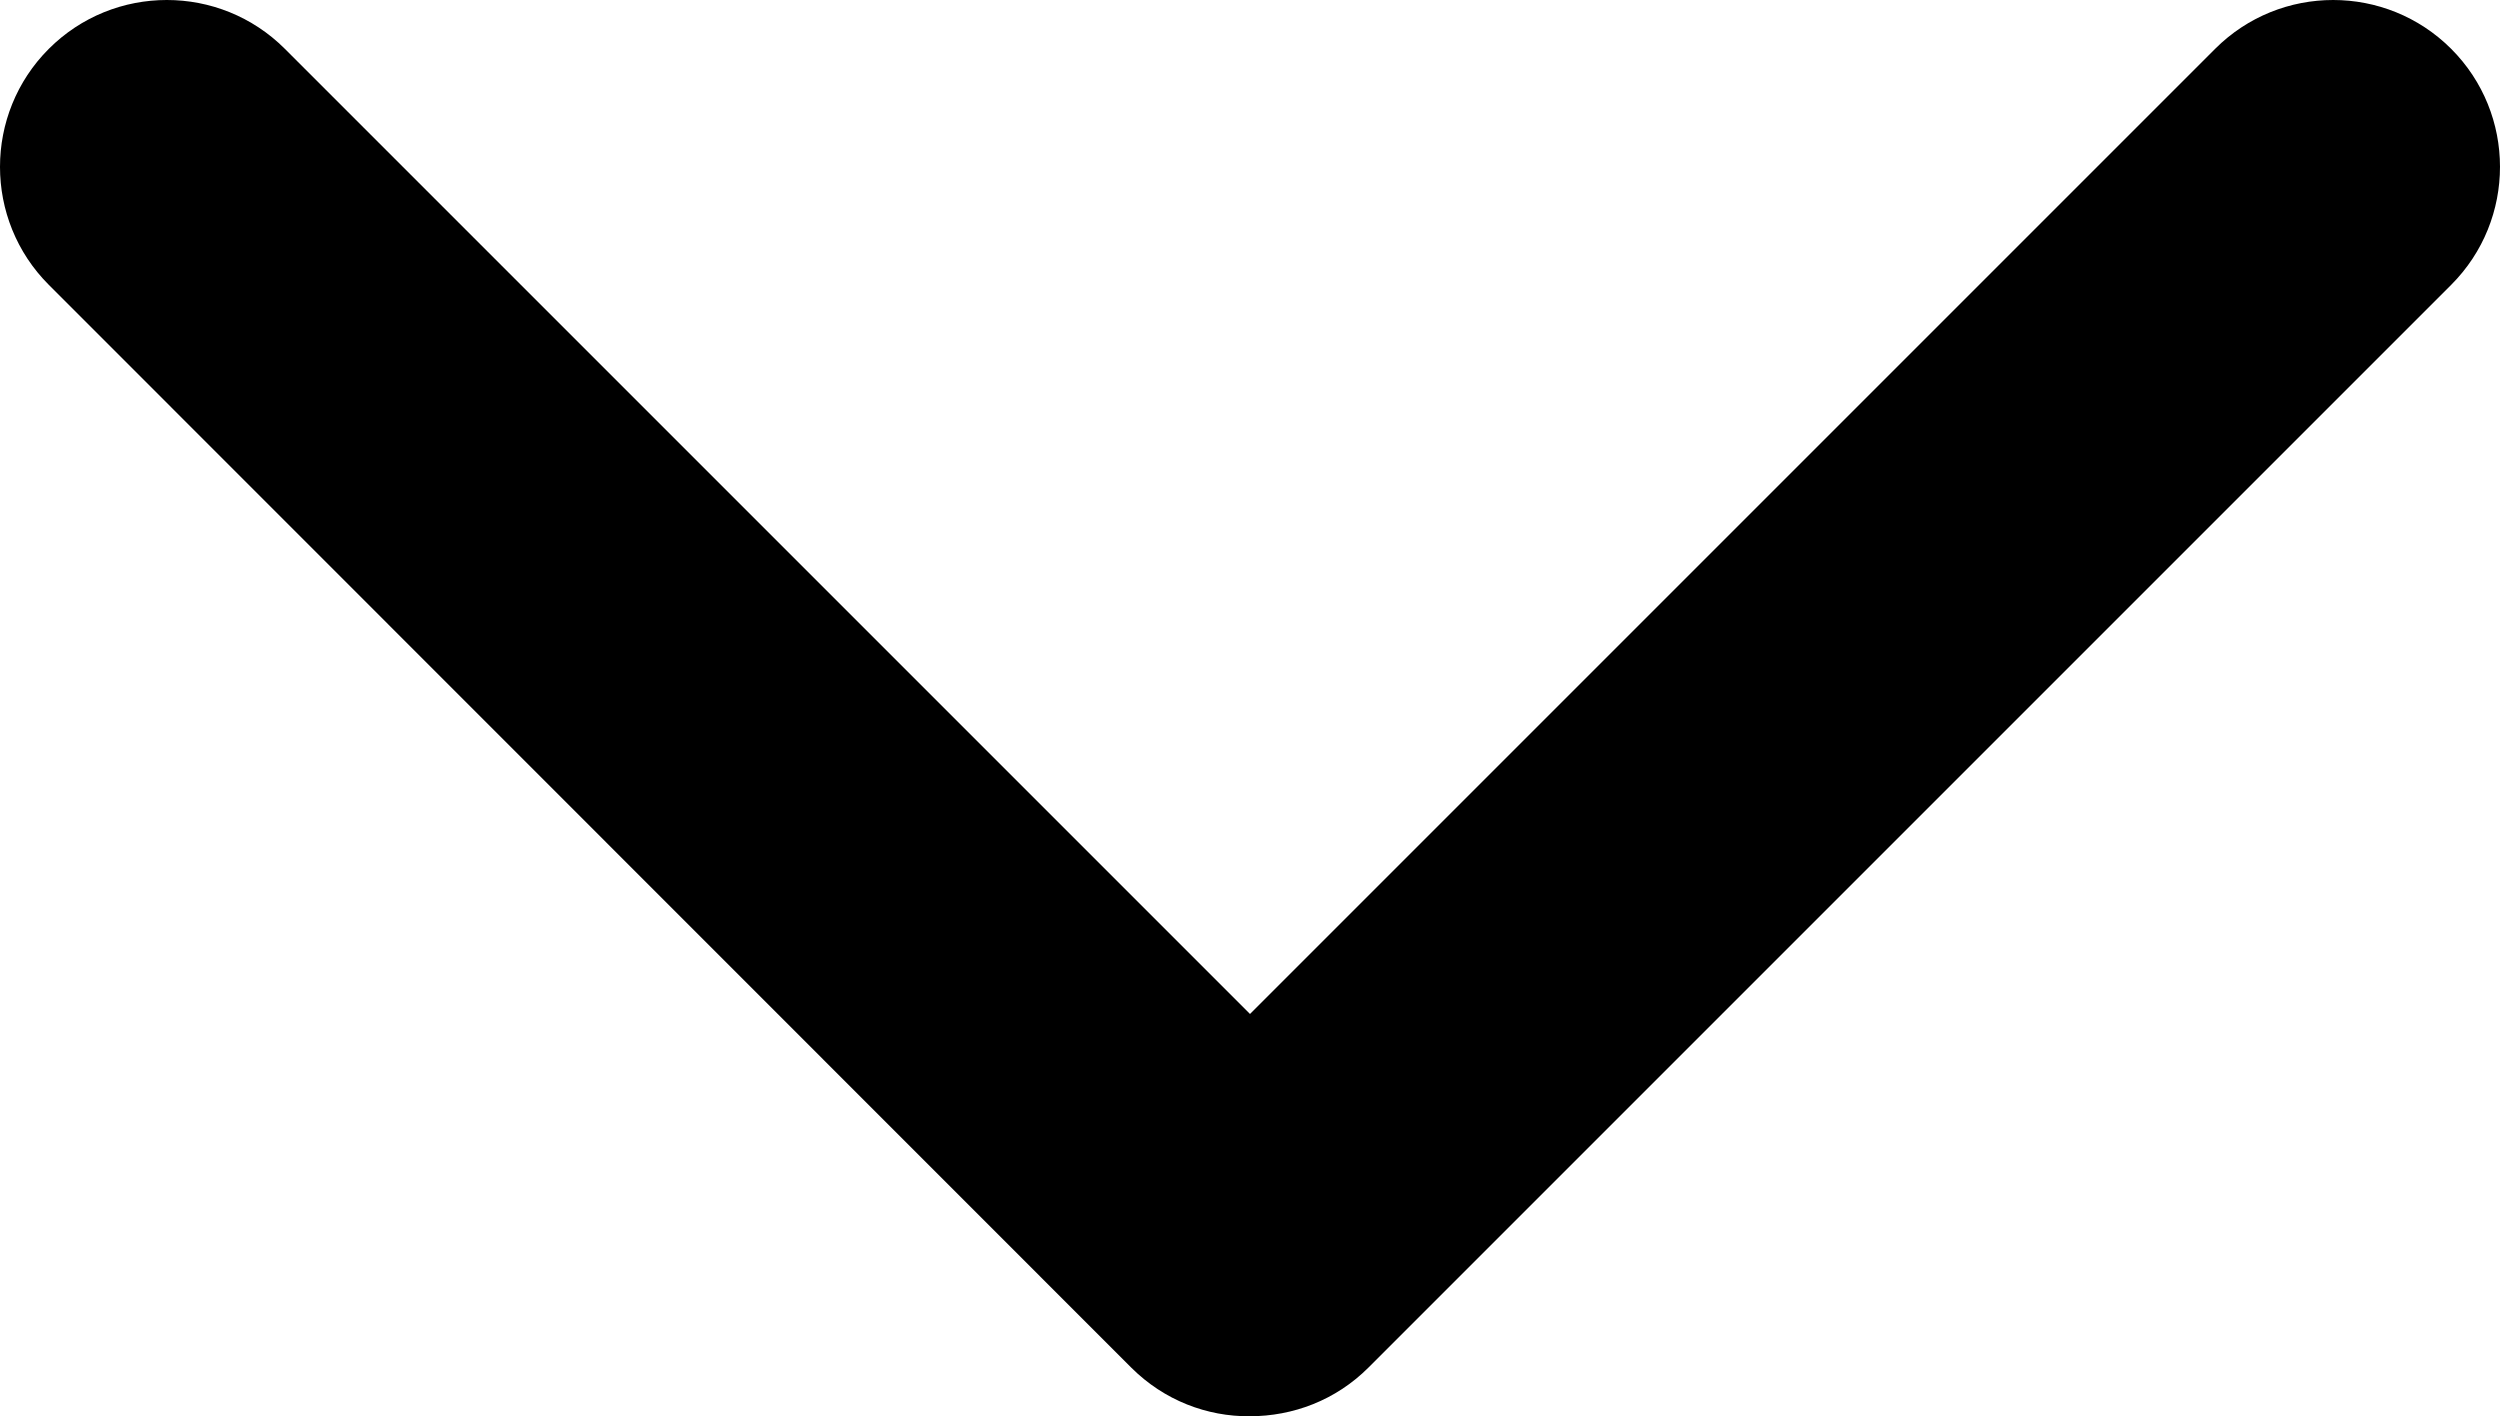 <?xml version="1.0" encoding="utf-8"?>
<!-- Generator: Adobe Illustrator 18.1.1, SVG Export Plug-In . SVG Version: 6.00 Build 0)  -->
<svg version="1.1" id="Capa_1" xmlns="http://www.w3.org/2000/svg" xmlns:xlink="http://www.w3.org/1999/xlink" x="0px" y="0px"
	 viewBox="280.001 156.056 719.999 407.884" enable-background="new 280.001 156.056 719.999 407.884"
	 xml:space="preserve">
<g>
	<g>
		<path fill="#000000" d="M674.129,549.902l311.808-311.808c18.75-18.75,18.75-49.229,0-67.976
			s-49.229-18.75-67.976,0L639.999,448.08L362.038,170.118c-18.75-18.75-49.229-18.75-67.976,0
			s-18.75,49.229,0,67.976l311.711,311.807c9.517,9.517,21.92,14.134,34.133,14.037
			C652.4,563.938,664.709,559.322,674.129,549.902z"/>
	</g>
</g>
</svg>
